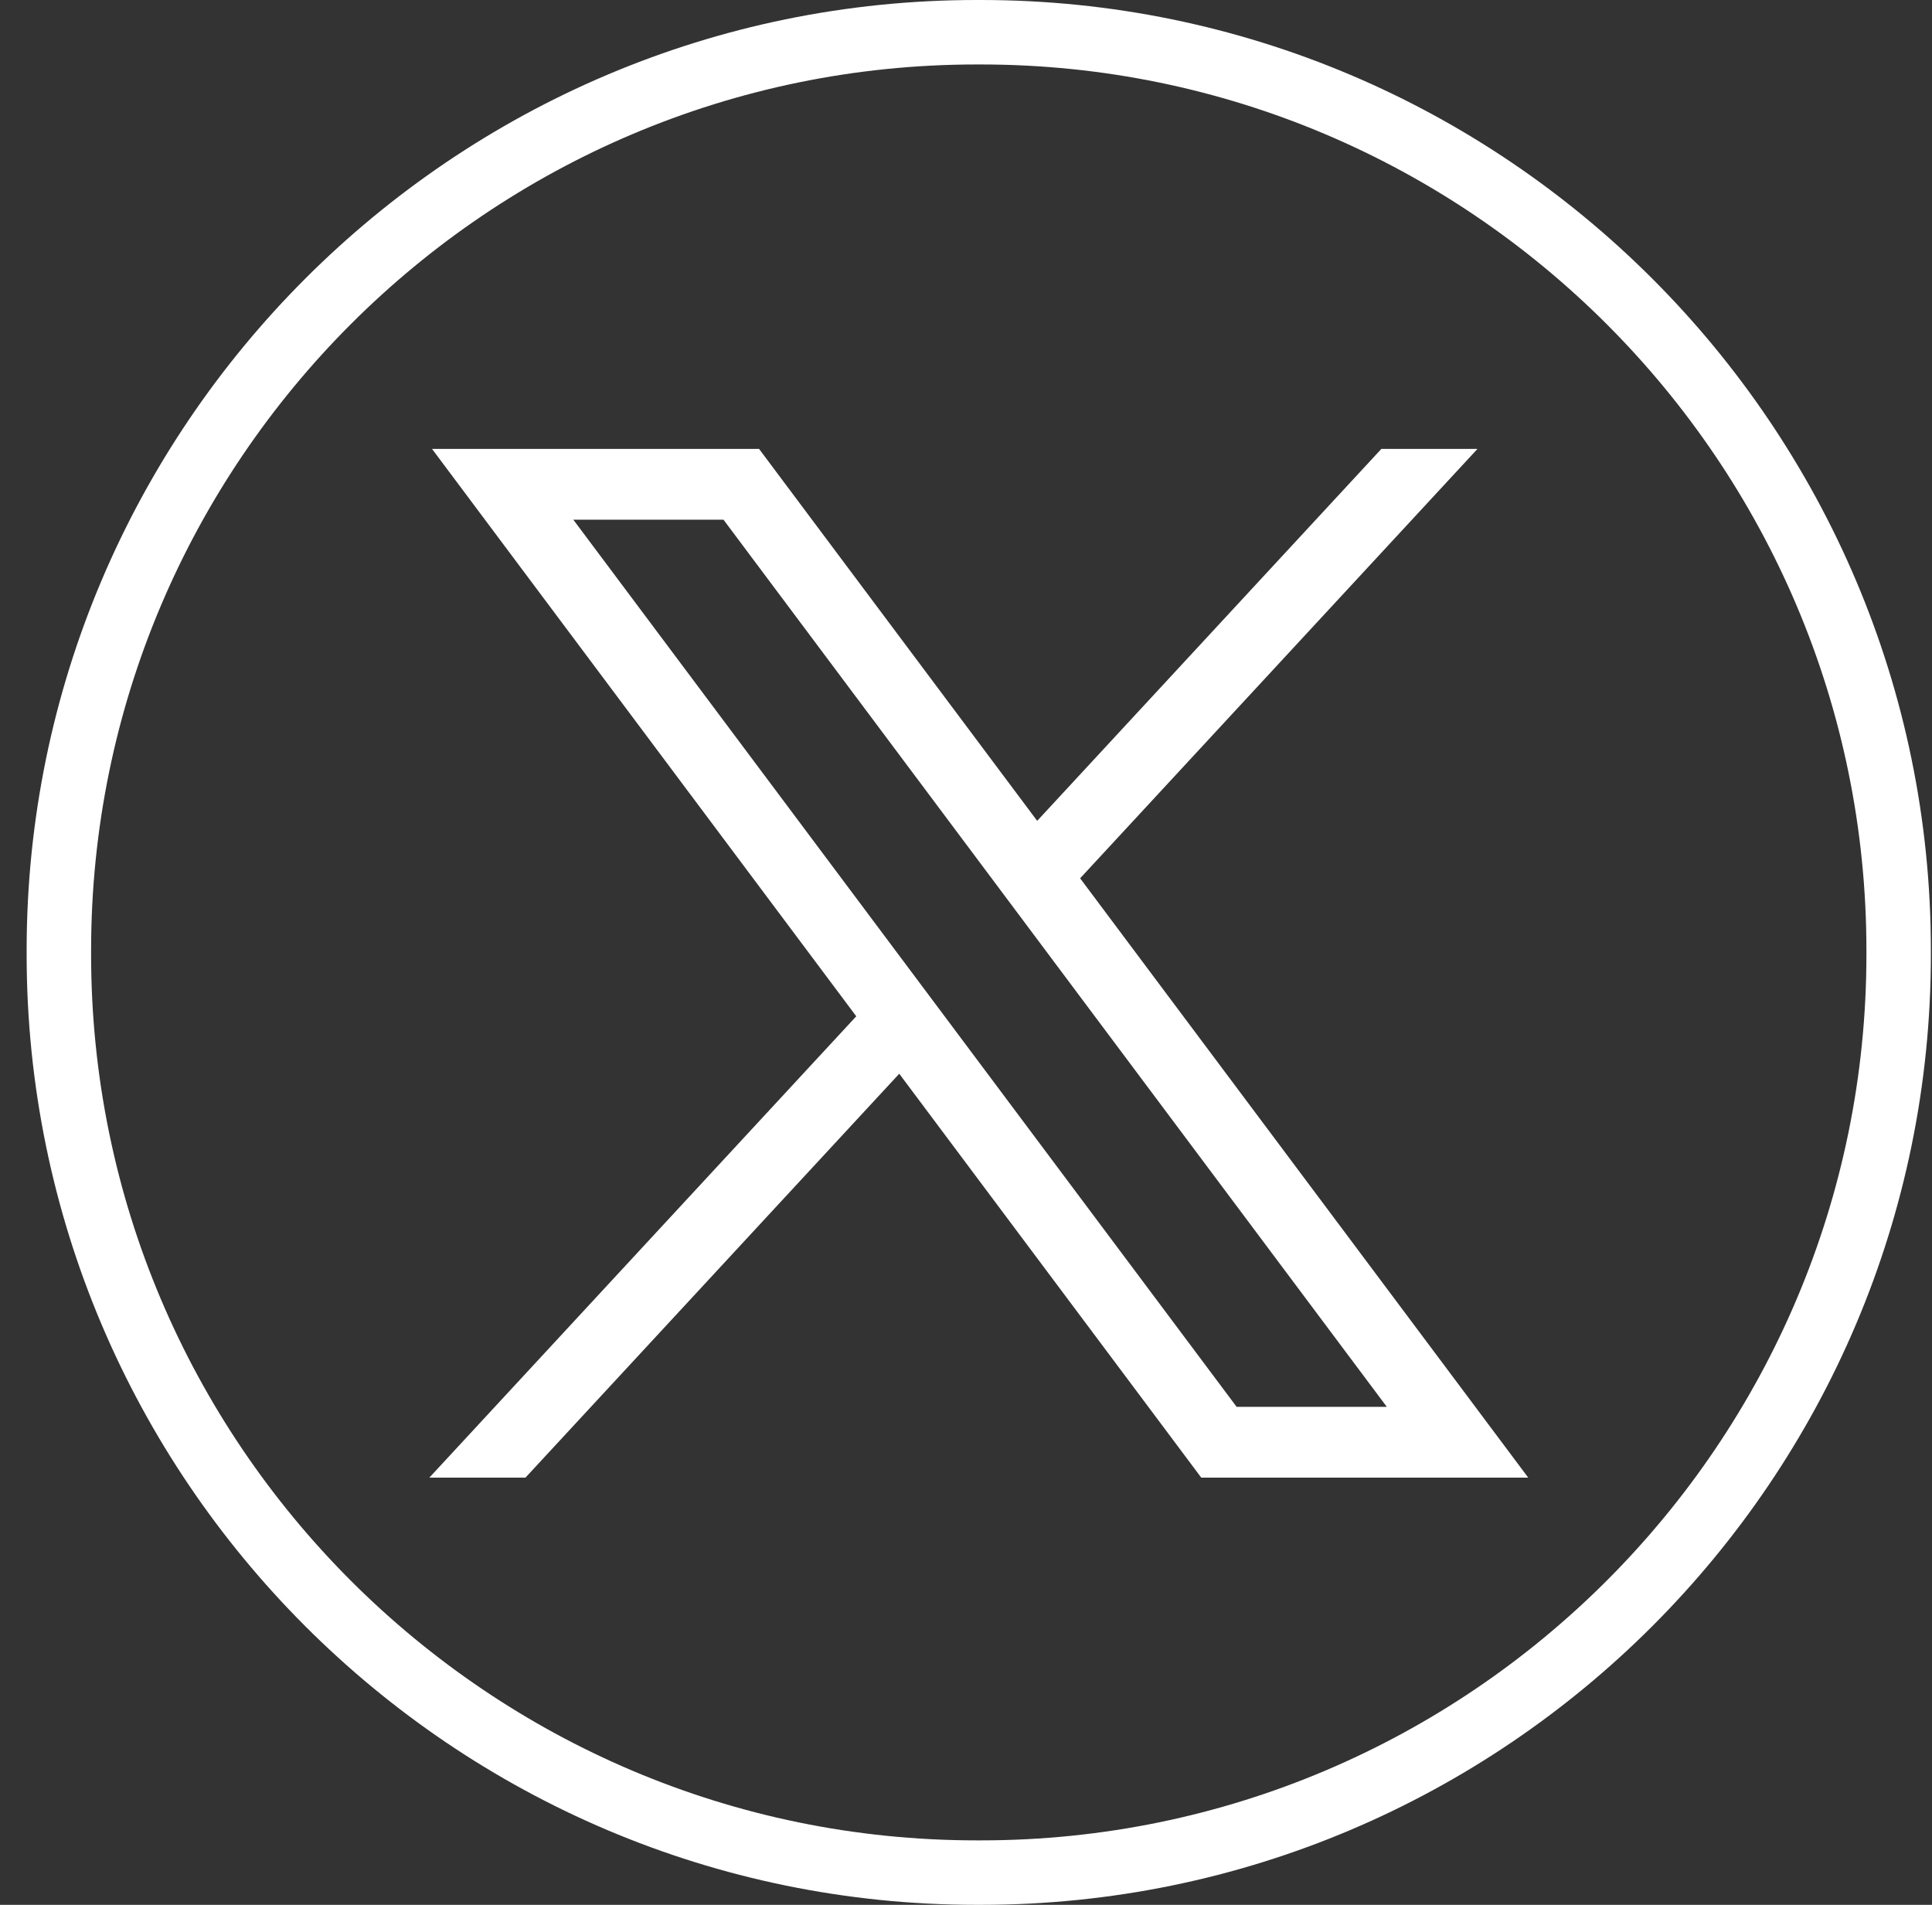 <?xml version="1.0" encoding="UTF-8"?> <svg xmlns="http://www.w3.org/2000/svg" width="71" height="70" viewBox="0 0 71 70" fill="none"><rect x="0" y="0" width="71" height="70" fill="#333333" stroke="none"/><path d="M36.046 70H35.892C16.642 70 0.979 54.333 0.979 35.077V34.923C0.979 15.667 16.642 0 35.892 0H36.046C55.297 0 70.959 15.667 70.959 34.923V35.077C70.959 54.333 55.297 70 36.046 70ZM35.892 2.369C17.947 2.369 3.348 16.972 3.348 34.923V35.077C3.348 53.028 17.947 67.631 35.892 67.631H36.046C53.992 67.631 68.59 53.028 68.59 35.077V34.923C68.59 16.972 53.992 2.369 36.046 2.369H35.892Z" fill="white"></path><path d="M15.876 16.496L31.467 37.347L15.779 54.3H19.311L33.047 39.458L44.145 54.3H56.161L39.694 32.276L54.297 16.496H50.765L38.116 30.165L27.895 16.496H15.879H15.876ZM21.069 19.098H26.588L50.964 51.699H45.445L21.069 19.098Z" fill="white"></path></svg> 